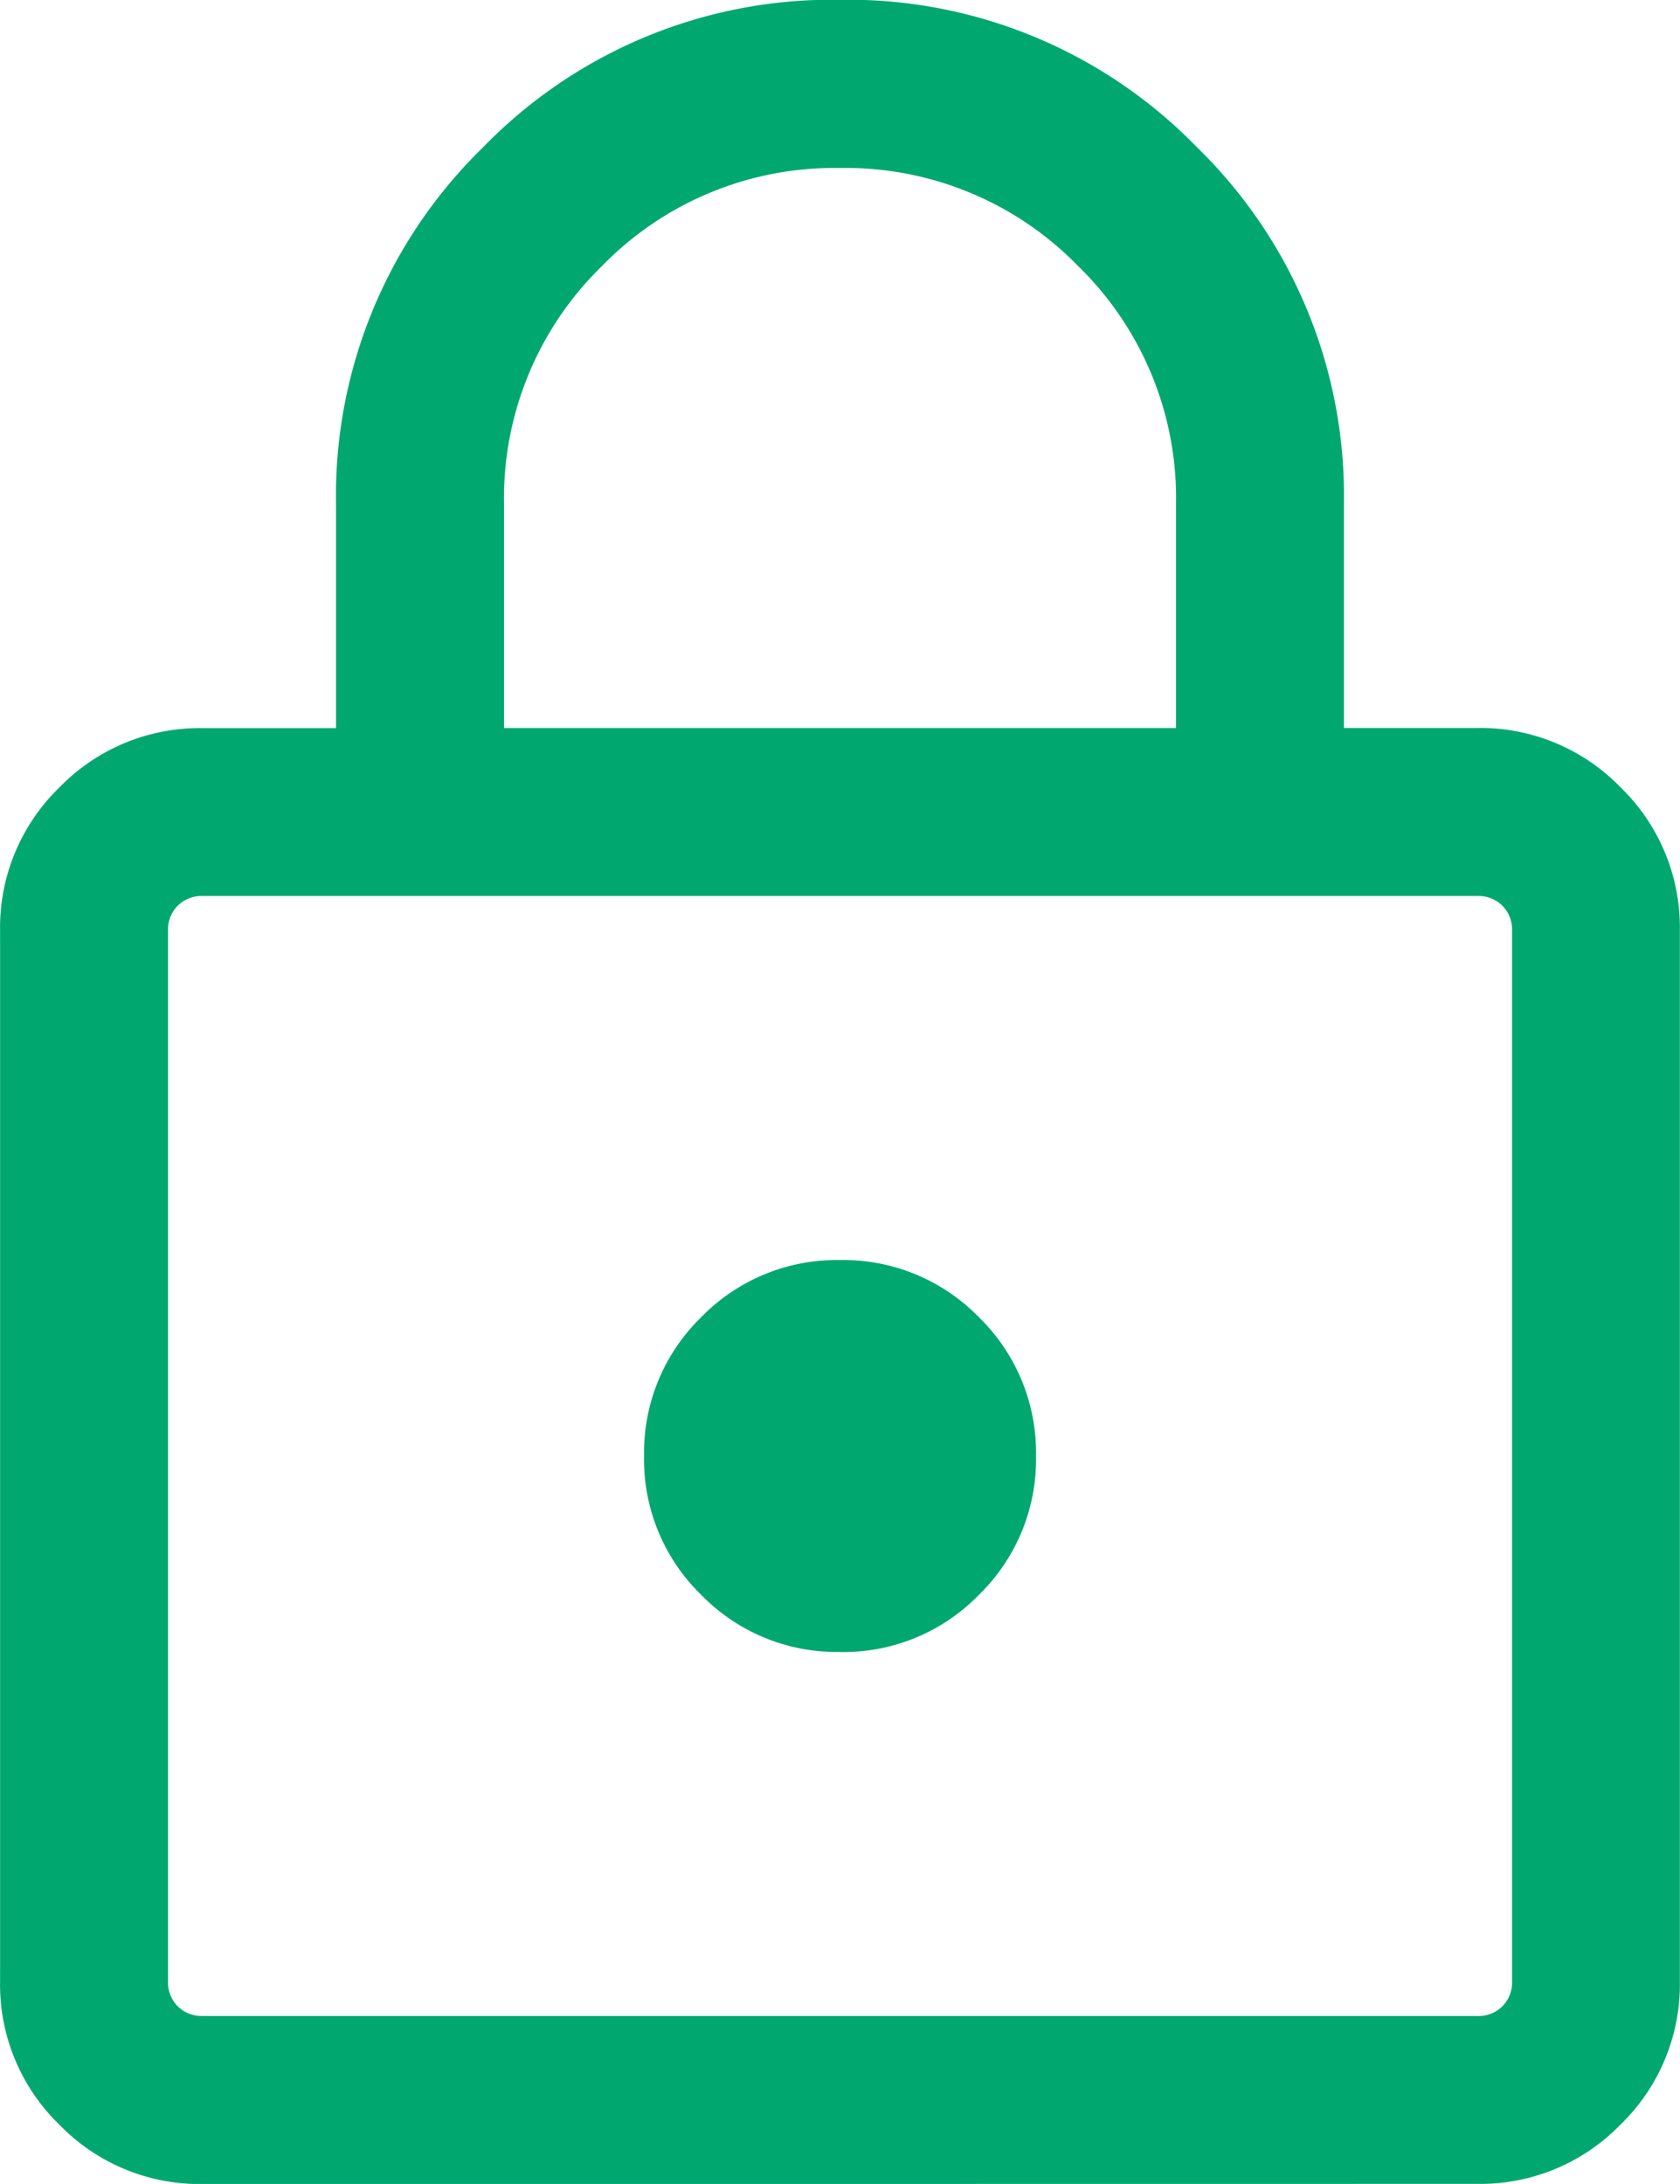 <svg xmlns="http://www.w3.org/2000/svg" width="22.459" height="29.196" viewBox="0 0 22.459 29.196">
  <path id="lock_FILL0_wght300_GRAD0_opsz24" d="M182.708-850.8a2.607,2.607,0,0,1-1.913-.793,2.607,2.607,0,0,1-.793-1.913v-14.051a2.608,2.608,0,0,1,.793-1.913,2.608,2.608,0,0,1,1.913-.793h1.785v-2.995a6.5,6.5,0,0,1,1.967-4.771A6.5,6.5,0,0,1,191.23-880,6.5,6.5,0,0,1,196-878.031a6.5,6.5,0,0,1,1.967,4.771v2.995h1.785a2.607,2.607,0,0,1,1.913.793,2.607,2.607,0,0,1,.793,1.913v14.051a2.607,2.607,0,0,1-.793,1.913,2.607,2.607,0,0,1-1.913.793Zm0-2.246h17.046a.449.449,0,0,0,.331-.13.449.449,0,0,0,.13-.331v-14.051a.448.448,0,0,0-.13-.331.449.449,0,0,0-.331-.13H182.708a.449.449,0,0,0-.331.13.448.448,0,0,0-.13.331v14.051a.449.449,0,0,0,.13.331A.449.449,0,0,0,182.708-853.047Zm8.523-4.866a2.526,2.526,0,0,0,1.856-.764,2.526,2.526,0,0,0,.764-1.856,2.527,2.527,0,0,0-.764-1.856,2.527,2.527,0,0,0-1.856-.764,2.527,2.527,0,0,0-1.856.764,2.527,2.527,0,0,0-.764,1.856,2.526,2.526,0,0,0,.764,1.856A2.527,2.527,0,0,0,191.23-857.913Zm-4.492-12.352h8.984v-2.995a4.332,4.332,0,0,0-1.31-3.182,4.332,4.332,0,0,0-3.182-1.31,4.332,4.332,0,0,0-3.182,1.31,4.332,4.332,0,0,0-1.31,3.182Zm-4.492,17.218v0Z" transform="translate(-180.001 879.997)" fill="#00a870"/>
</svg>
